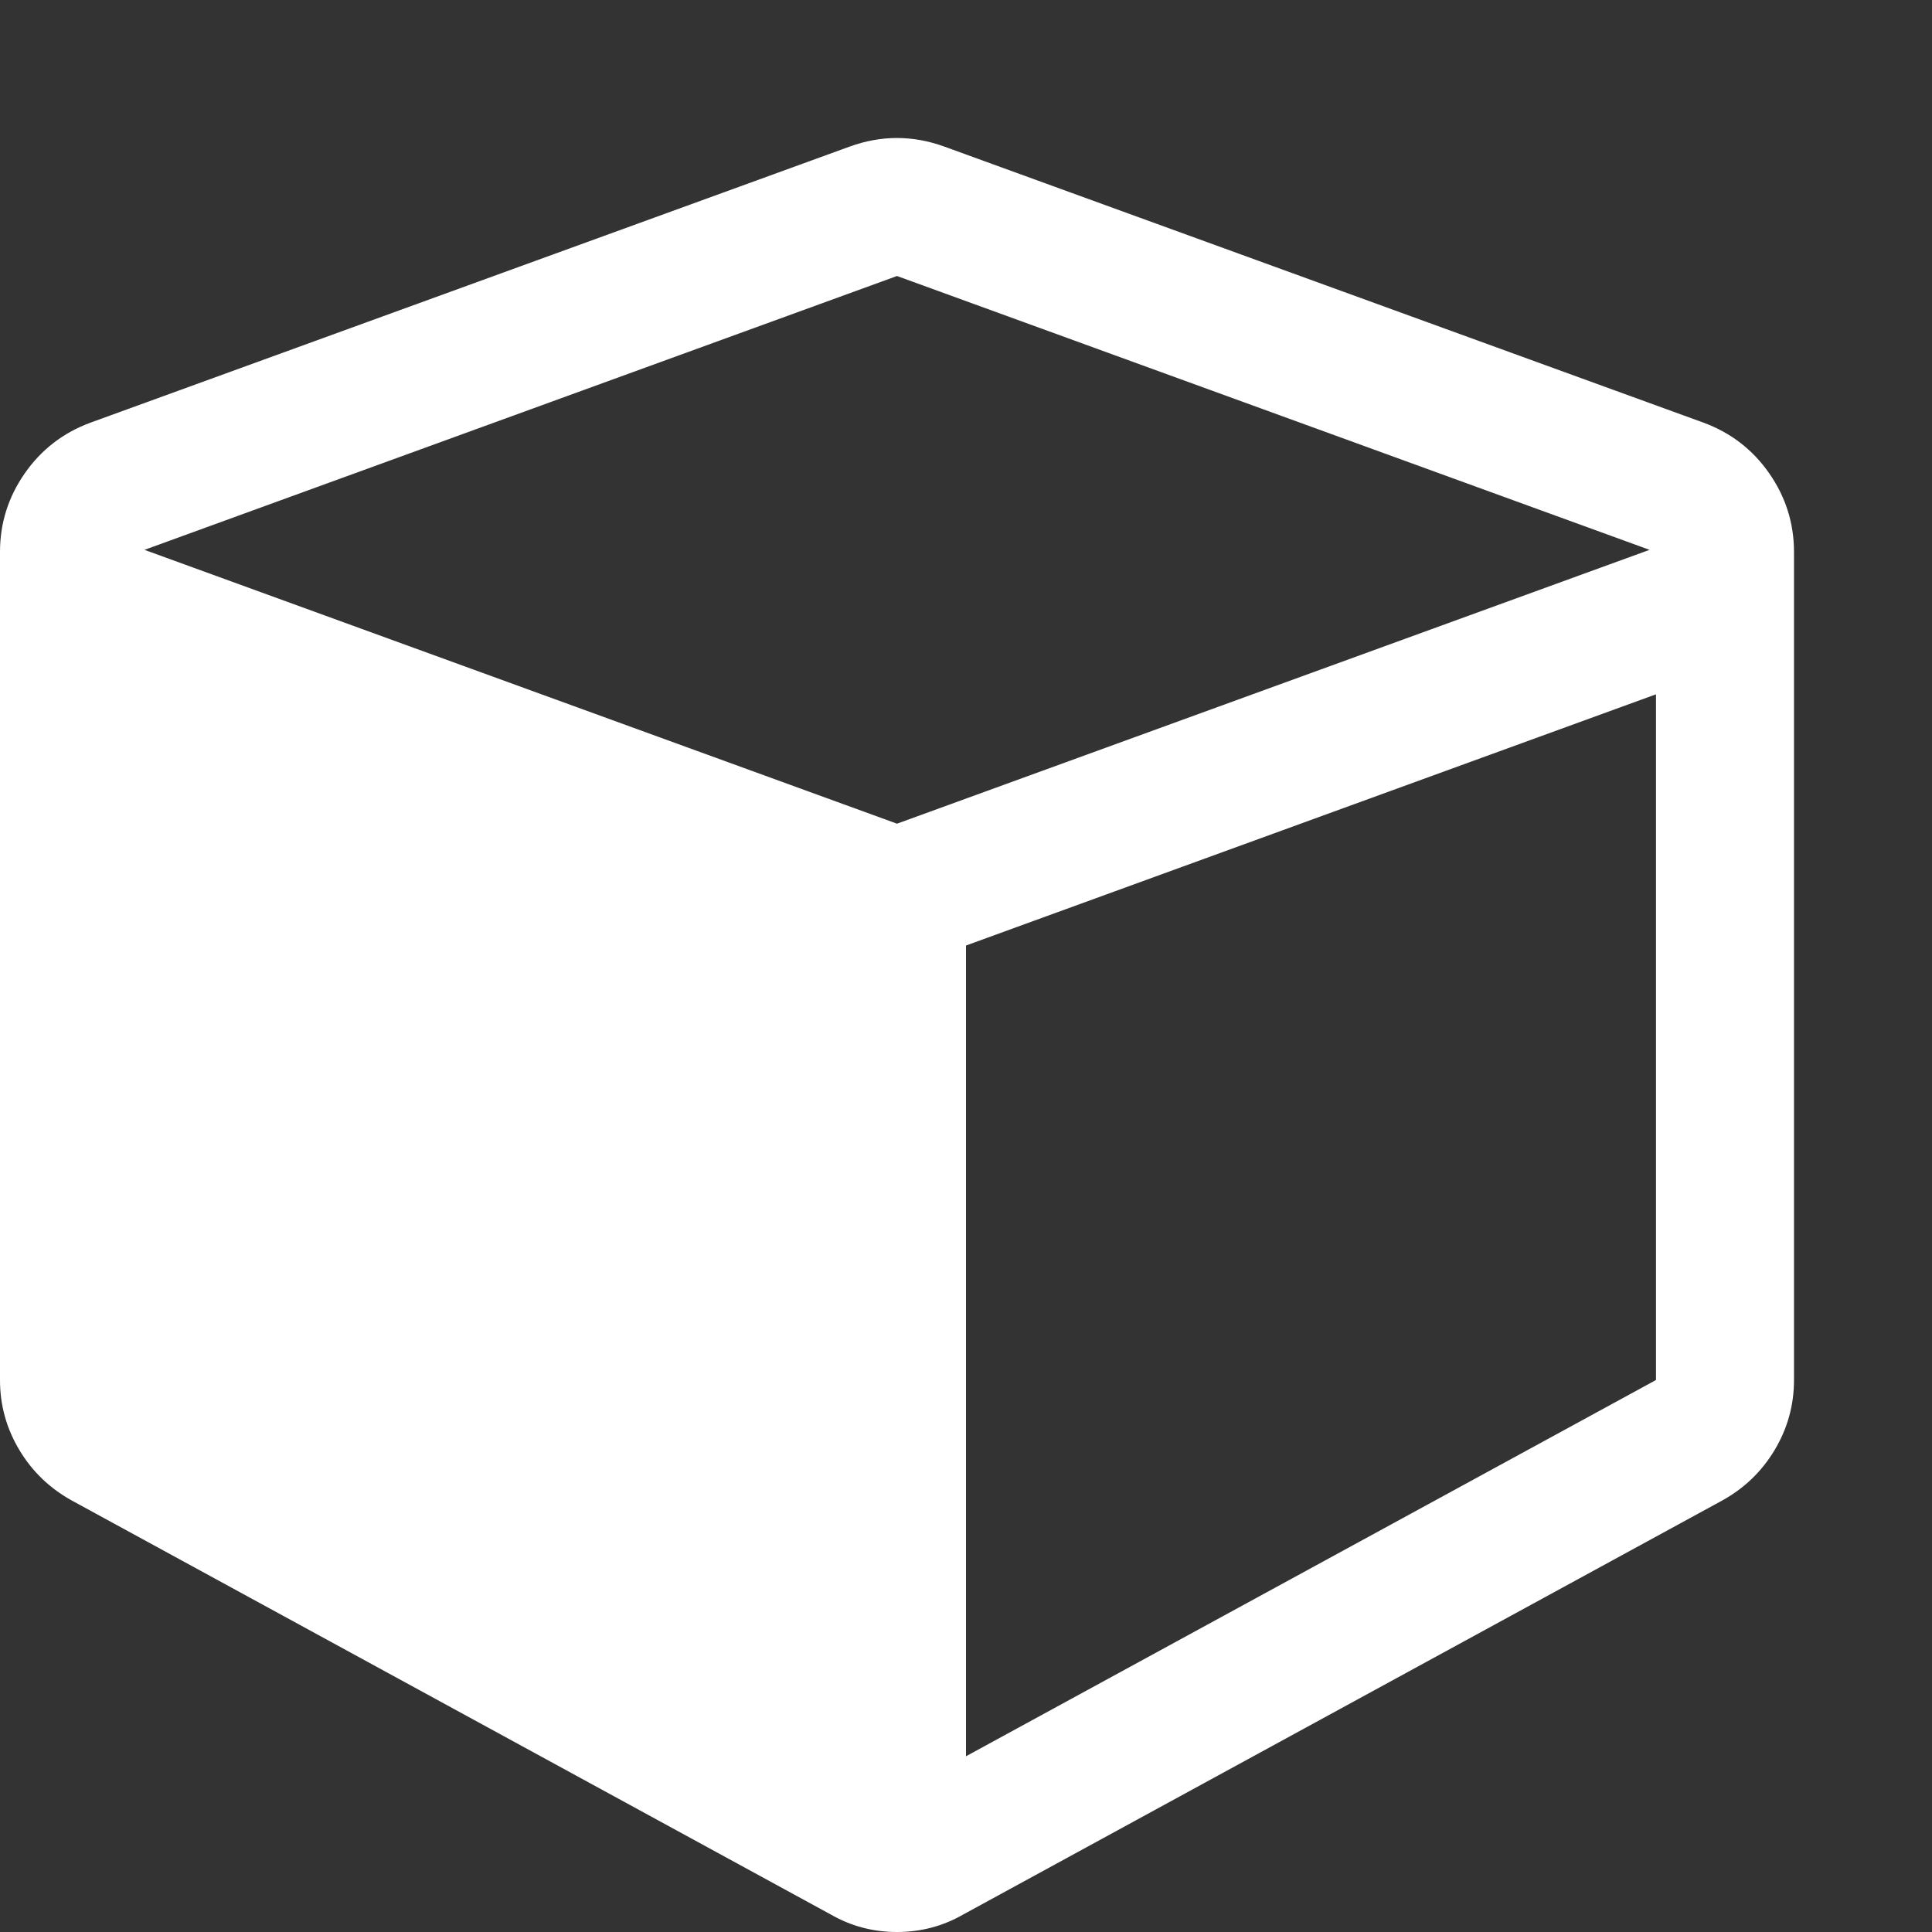 <?xml version="1.0" encoding="utf-8"?>
<svg width="1792" height="1792" viewBox="0 0 1792 1792" xmlns="http://www.w3.org/2000/svg"><rect x="0" y="0" width="1792" height="1792" fill="#333333" stroke="none"/><path d="M896 1629l640-349v-636l-640 233v752zm-64-865l698-254-698-254-698 254zm832-252v768q0 35-18 65t-49 47l-704 384q-28 16-61 16t-61-16l-704-384q-31-17-49-47t-18-65v-768q0-40 23-73t61-47l704-256q22-8 44-8t44 8l704 256q38 14 61 47t23 73z" fill="#fff"/></svg>